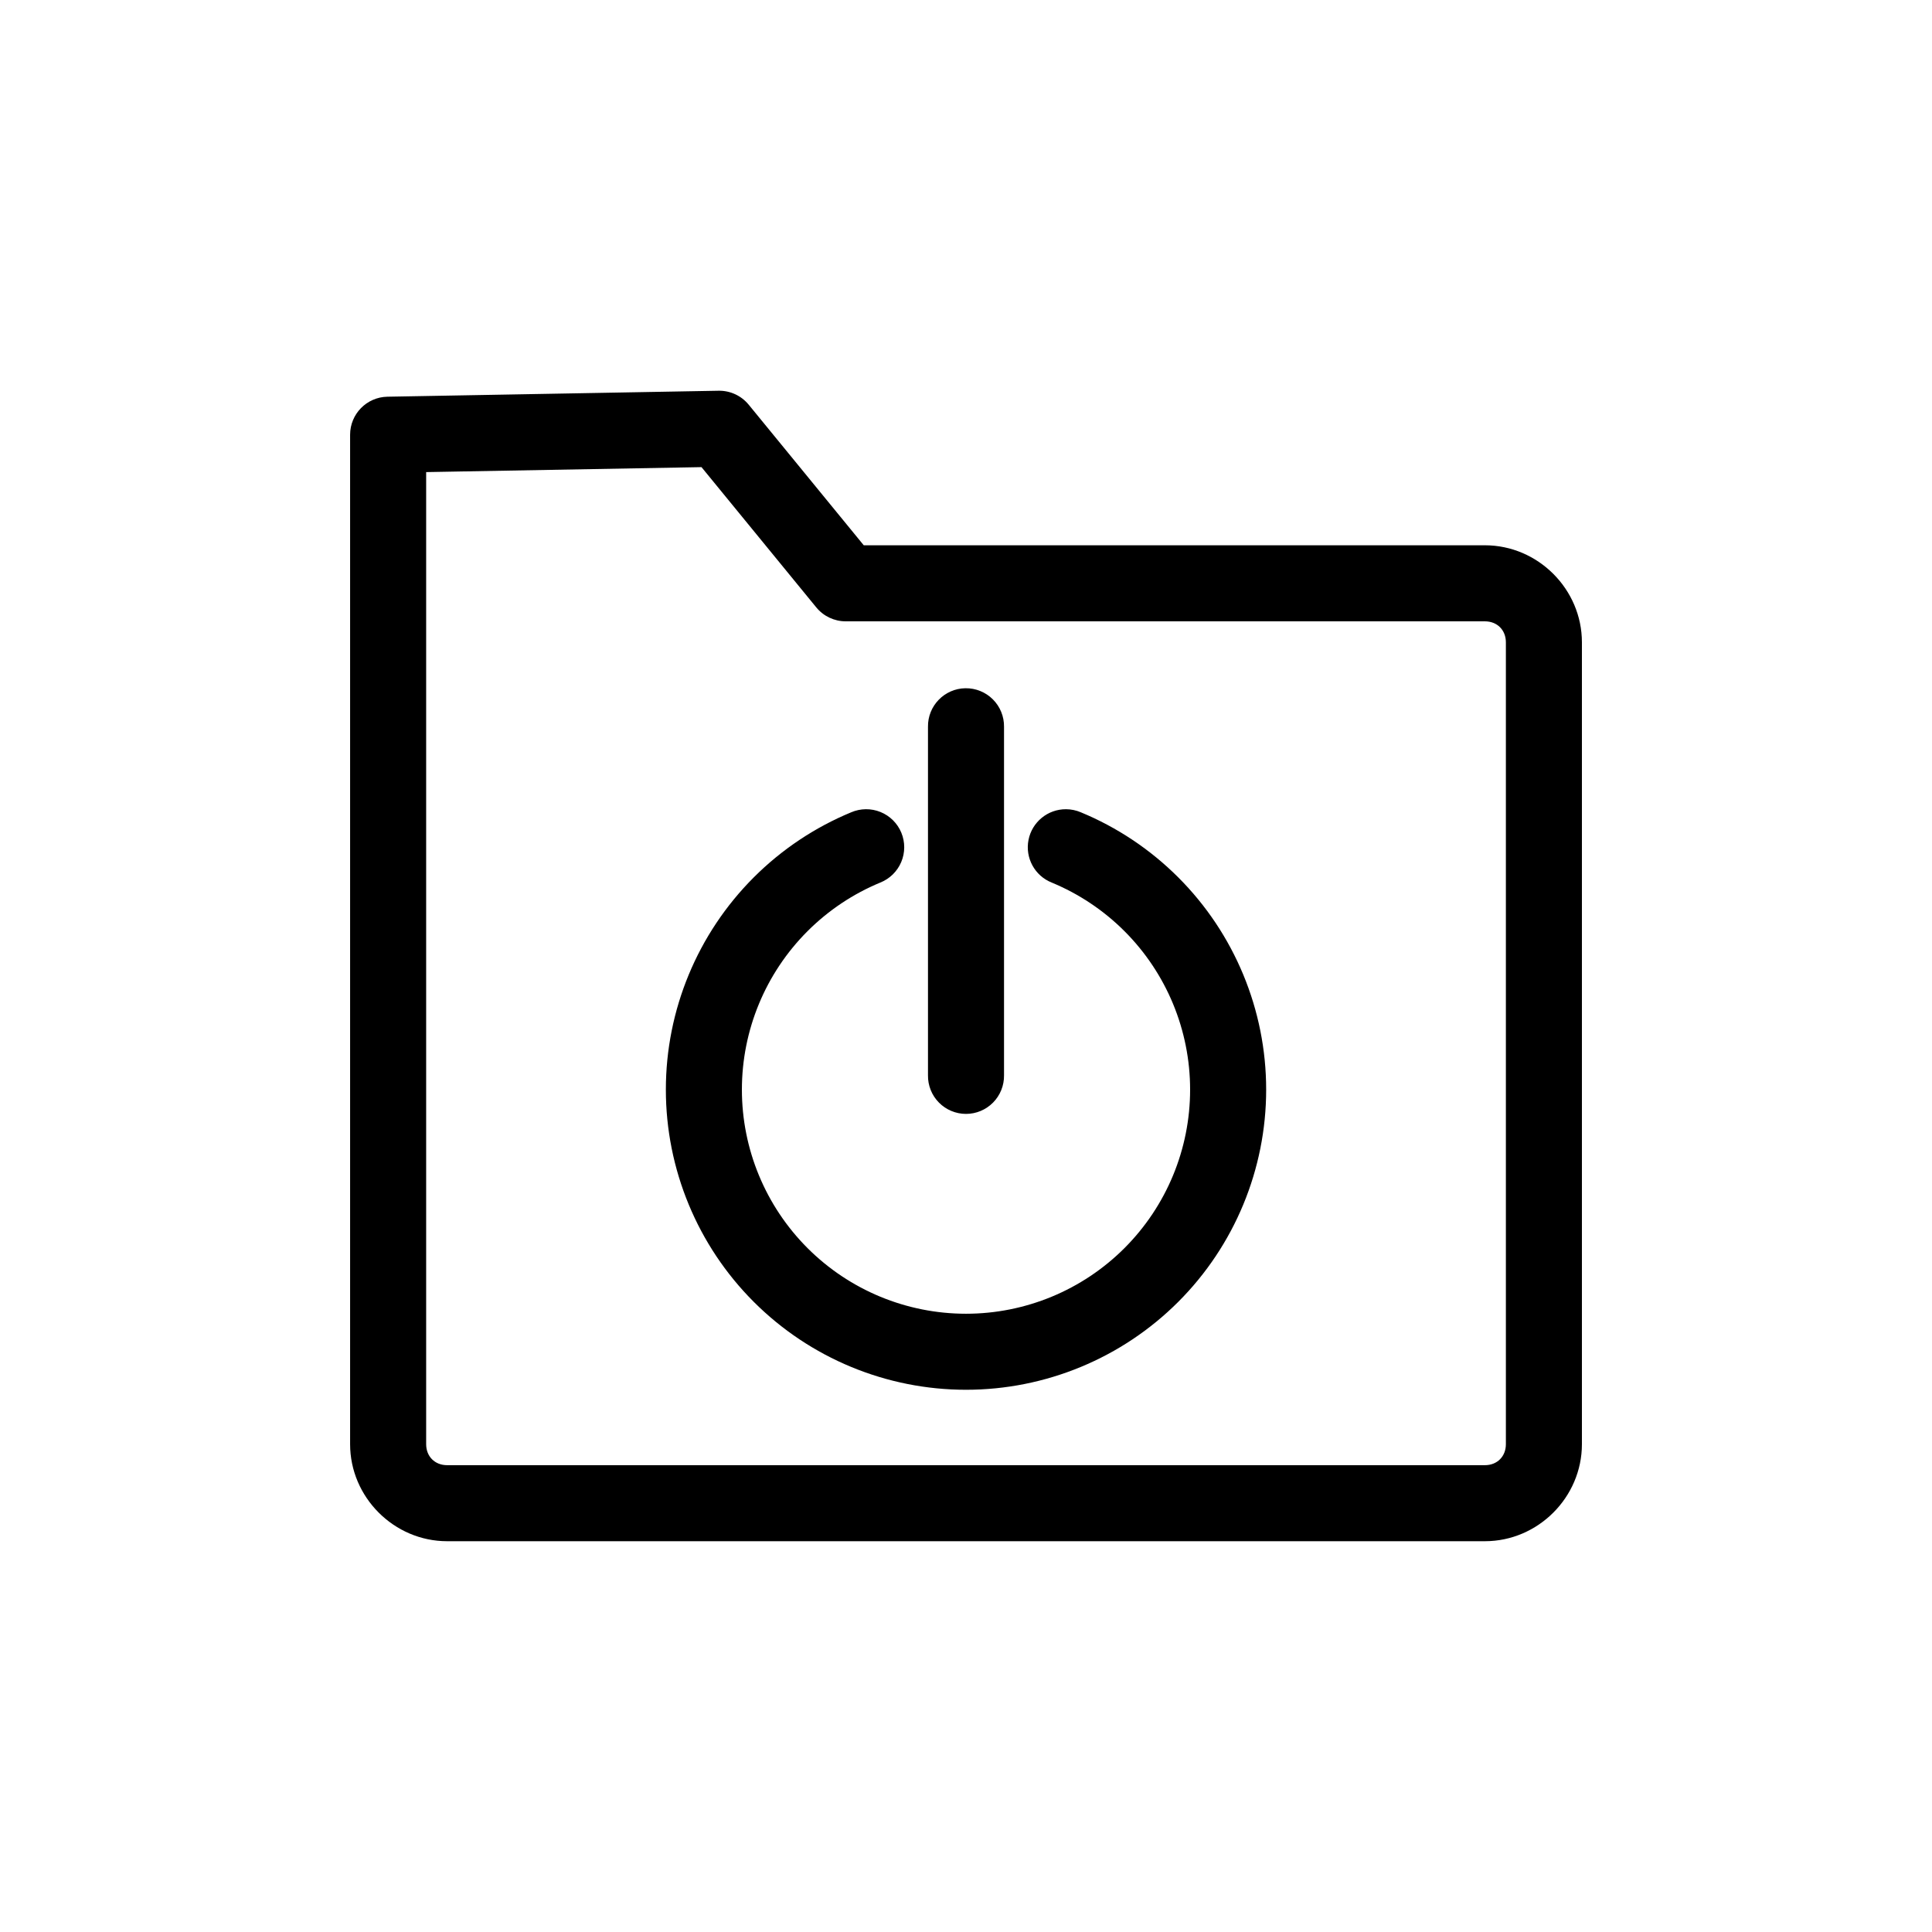 <?xml version="1.0" encoding="UTF-8"?>
<!-- Uploaded to: ICON Repo, www.iconrepo.com, Generator: ICON Repo Mixer Tools -->
<svg fill="#000000" width="800px" height="800px" version="1.1" viewBox="144 144 512 512" xmlns="http://www.w3.org/2000/svg">
 <path d="m334.45 247.55h-0.027l-87.746 1.582c-5.492 0.098-9.895 4.578-9.895 10.074v267.52c0 14.07 11.641 25.711 25.711 25.711h275.02c14.07 0 25.711-11.641 25.711-25.711v-212.51c0-14.07-11.641-25.711-25.711-25.711h-164.61l-19.324-23.613-11.172-13.652v0.004c-1.945-2.379-4.875-3.738-7.949-3.695zm-4.551 20.238 8.078 9.871 22.348 27.309v-0.004c1.914 2.34 4.777 3.695 7.801 3.695h169.39c3.254 0 5.559 2.305 5.559 5.559v212.51c0 3.254-2.305 5.559-5.559 5.559h-275.02c-3.254 0-5.559-2.305-5.559-5.559v-257.62l72.965-1.316zm69.949 58.605v-0.004c-5.559 0.086-10.004 4.66-9.922 10.219v92.367c-0.039 2.695 1.004 5.297 2.898 7.215 1.895 1.922 4.481 3.004 7.176 3.004 2.699 0 5.281-1.082 7.176-3.004 1.895-1.918 2.938-4.519 2.902-7.215v-92.367c0.035-2.723-1.027-5.344-2.957-7.269-1.926-1.926-4.551-2.988-7.273-2.949zm26.672 32.062 0.004-0.004c-4.848-0.031-9.031 3.391-9.961 8.148-0.93 4.758 1.66 9.5 6.164 11.293 7.137 2.957 13.699 7.305 19.27 12.875 11.141 11.141 17.395 26.242 17.395 41.996 0 15.754-6.254 30.855-17.395 41.996s-26.242 17.395-41.996 17.395-30.855-6.254-41.996-17.395-17.395-26.242-17.395-41.996c0-15.754 6.254-30.855 17.395-41.996 5.57-5.57 12.129-9.918 19.27-12.875 2.504-0.996 4.508-2.957 5.559-5.441s1.059-5.289 0.027-7.781c-1.031-2.492-3.019-4.465-5.519-5.481-2.5-1.016-5.305-0.984-7.781 0.082-9.559 3.961-18.348 9.785-25.805 17.242-14.914 14.914-23.297 35.152-23.297 56.246s8.383 41.332 23.297 56.246c14.914 14.914 35.152 23.297 56.246 23.297s41.332-8.383 56.246-23.297c14.914-14.914 23.297-35.152 23.297-56.246s-8.383-41.332-23.297-56.246c-7.457-7.457-16.246-13.285-25.805-17.242-1.238-0.531-2.57-0.812-3.918-0.82z" fill-rule="evenodd"/>
</svg>